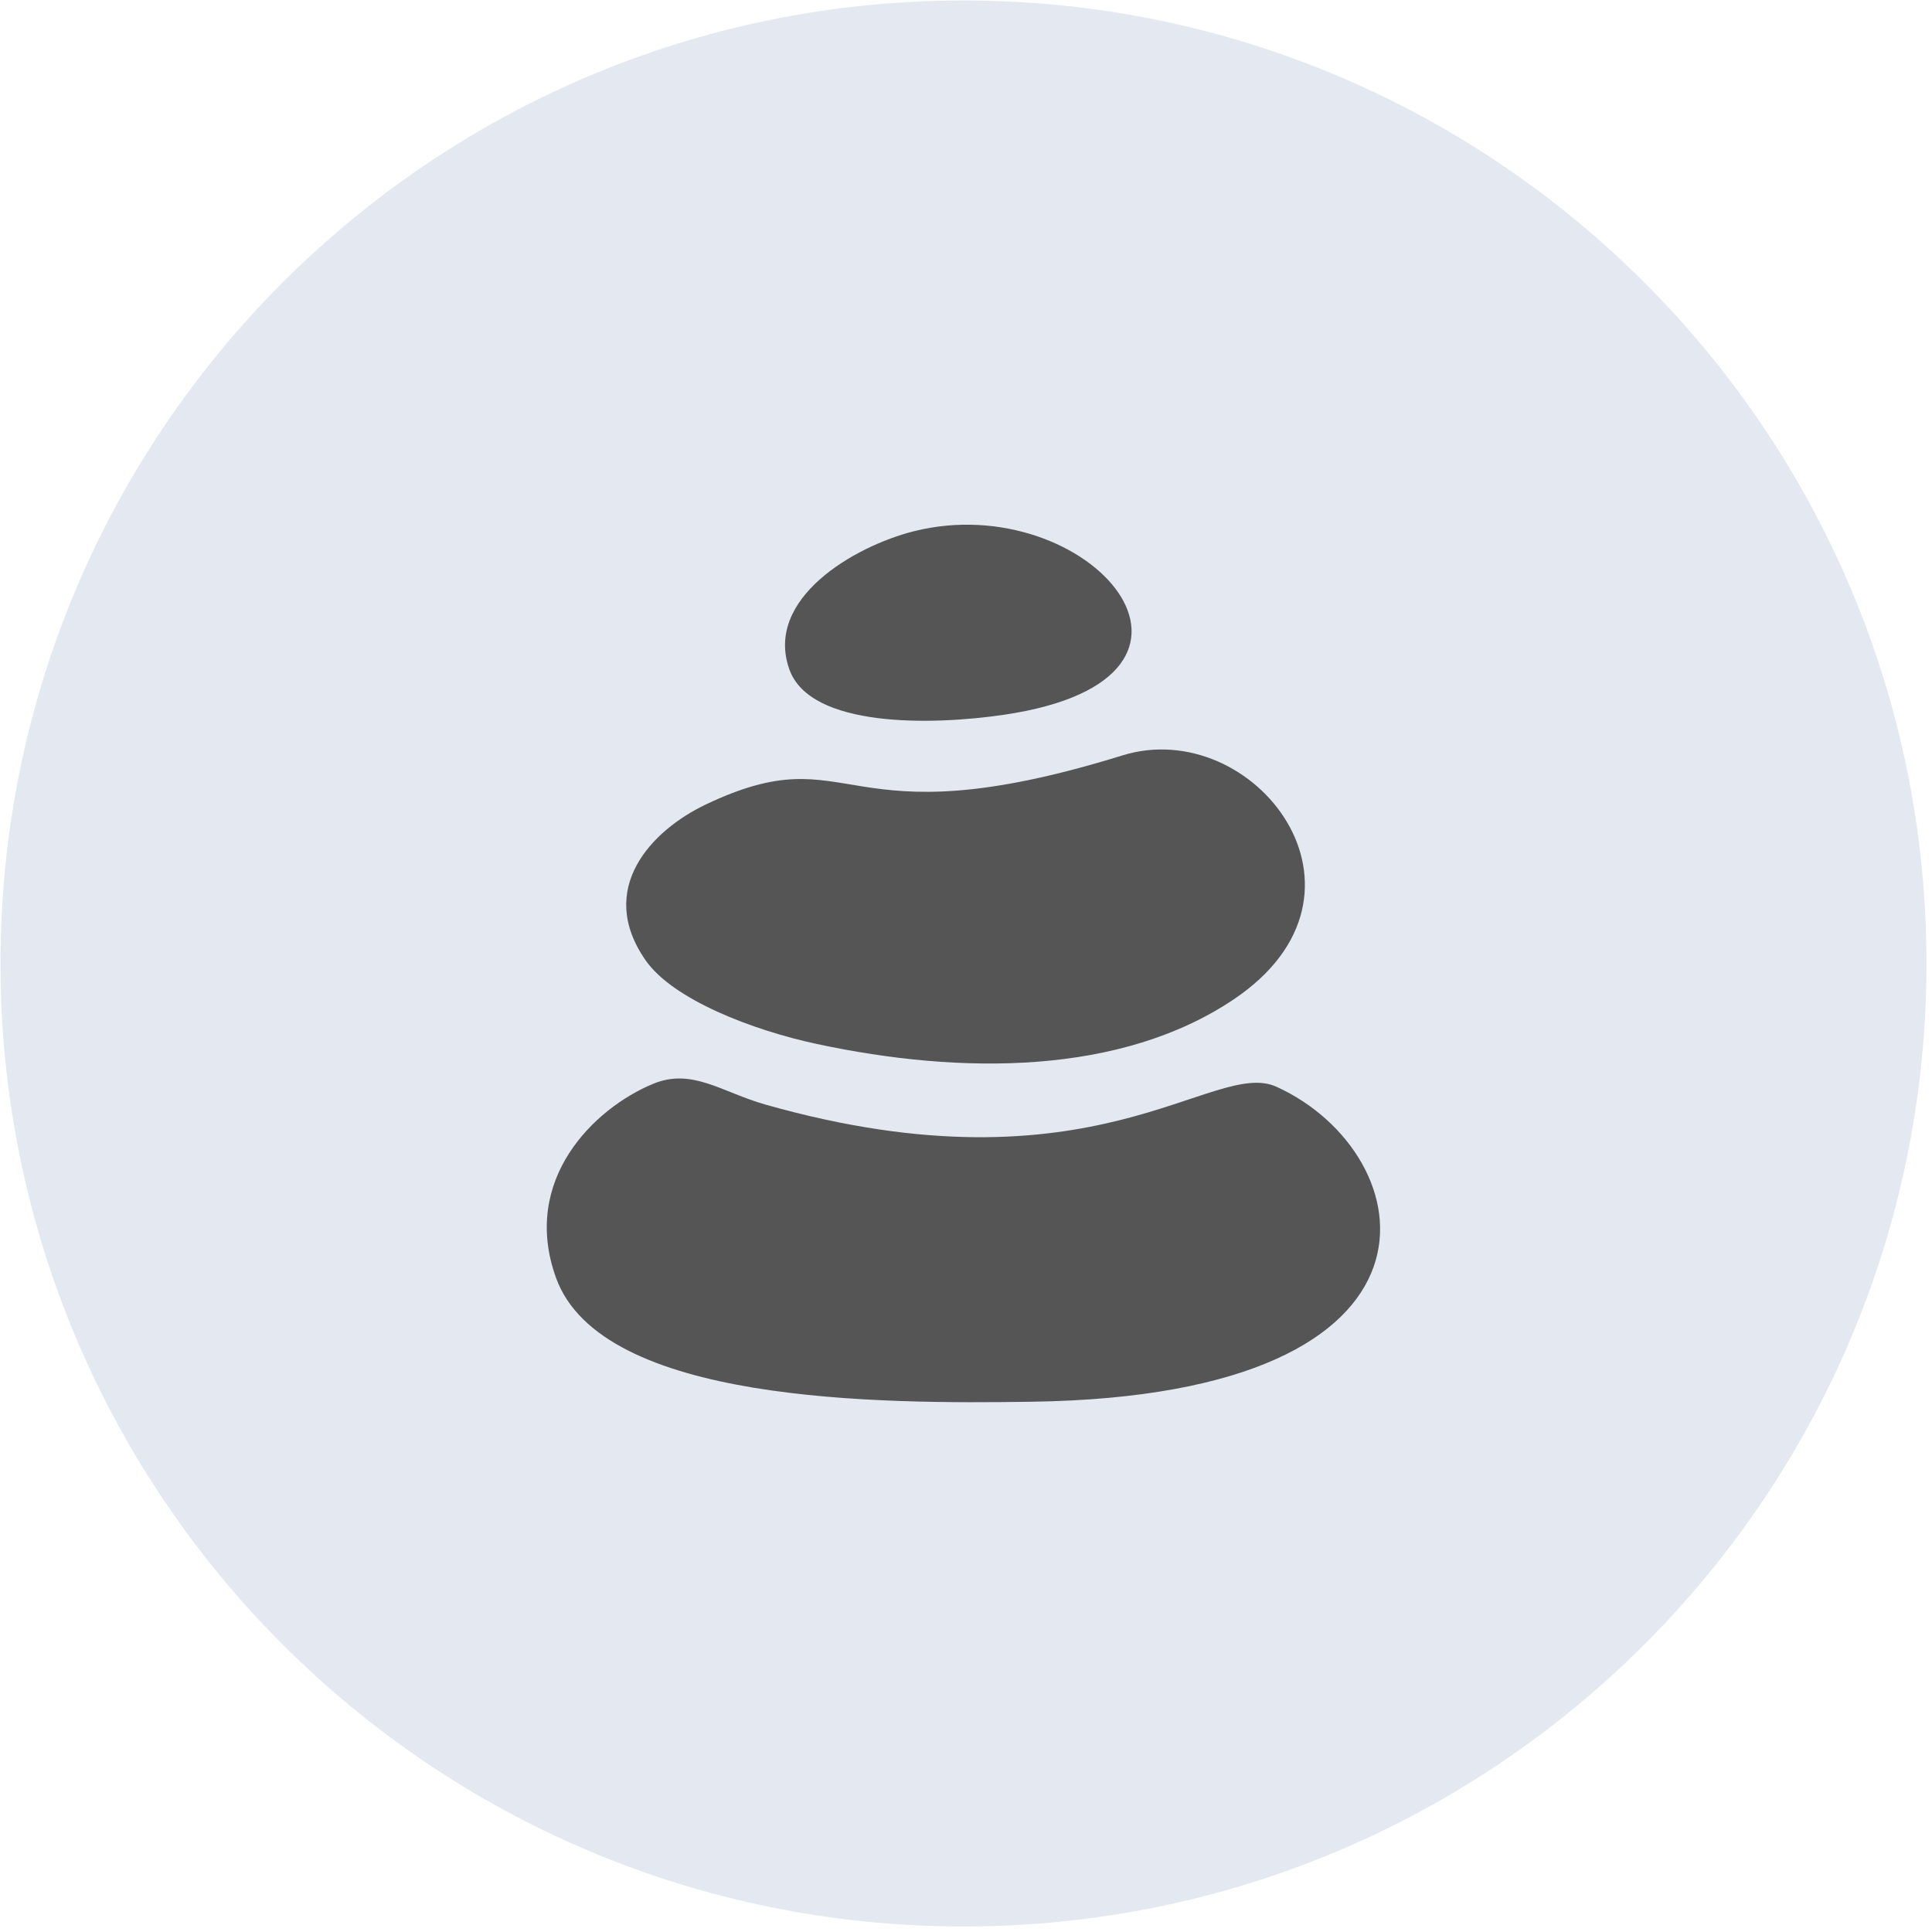 <?xml version="1.0" encoding="UTF-8"?> <svg xmlns="http://www.w3.org/2000/svg" xmlns:xlink="http://www.w3.org/1999/xlink" width="308" zoomAndPan="magnify" viewBox="0 0 230.88 231" height="308" preserveAspectRatio="xMidYMid meet" version="1.0"><defs><clipPath id="536d3de529"><path d="M 0 0.059 L 230.281 0.059 L 230.281 230.34 L 0 230.34 Z M 0 0.059 " clip-rule="nonzero"></path></clipPath><clipPath id="8648bc03bf"><path d="M 115.141 0.059 C 51.551 0.059 0 51.609 0 115.199 C 0 178.789 51.551 230.34 115.141 230.34 C 178.73 230.34 230.281 178.789 230.281 115.199 C 230.281 51.609 178.73 0.059 115.141 0.059 Z M 115.141 0.059 " clip-rule="nonzero"></path></clipPath><clipPath id="4b9ed91855"><path d="M 65.297 128 L 164.996 128 L 164.996 167.68 L 65.297 167.68 Z M 65.297 128 " clip-rule="nonzero"></path></clipPath><clipPath id="5fa6a6ff21"><path d="M 93 62.734 L 136 62.734 L 136 87 L 93 87 Z M 93 62.734 " clip-rule="nonzero"></path></clipPath></defs><g clip-path="url(#536d3de529)"><g clip-path="url(#8648bc03bf)"><path fill="#e3e8f1" d="M 0 0.059 L 230.281 0.059 L 230.281 230.34 L 0 230.34 Z M 0 0.059 " fill-opacity="1" fill-rule="nonzero"></path></g></g><g clip-path="url(#4b9ed91855)"><path fill="#555555" d="M 66.418 152.773 C 71.832 167.797 105.02 167.871 123.352 167.598 C 175.762 166.82 170.078 137.898 152.566 129.941 C 144.973 126.488 130.863 143.262 91.426 132.059 C 86.234 130.582 82.688 127.656 78.027 129.59 C 70.938 132.523 62.203 141.078 66.418 152.773 Z M 66.418 152.773 " fill-opacity="1" fill-rule="evenodd"></path></g><path fill="#555555" d="M 134.133 90.324 C 99.863 100.953 102.293 87.648 84.34 96.184 C 77.852 99.27 71.152 106.258 77.148 114.84 C 80.426 119.527 89.938 123.18 97.594 124.82 C 114.957 128.547 133.98 128.535 147.434 119.5 C 166.484 106.715 149.844 85.449 134.133 90.324 Z M 134.133 90.324 " fill-opacity="1" fill-rule="evenodd"></path><g clip-path="url(#5fa6a6ff21)"><path fill="#555555" d="M 109.191 63.523 C 102.098 65.309 91.297 71.574 94.324 80.047 C 96.816 87.023 111.281 86.754 120.055 85.449 C 149.852 81.023 130.117 58.25 109.191 63.523 Z M 109.191 63.523 " fill-opacity="1" fill-rule="evenodd"></path></g></svg> 